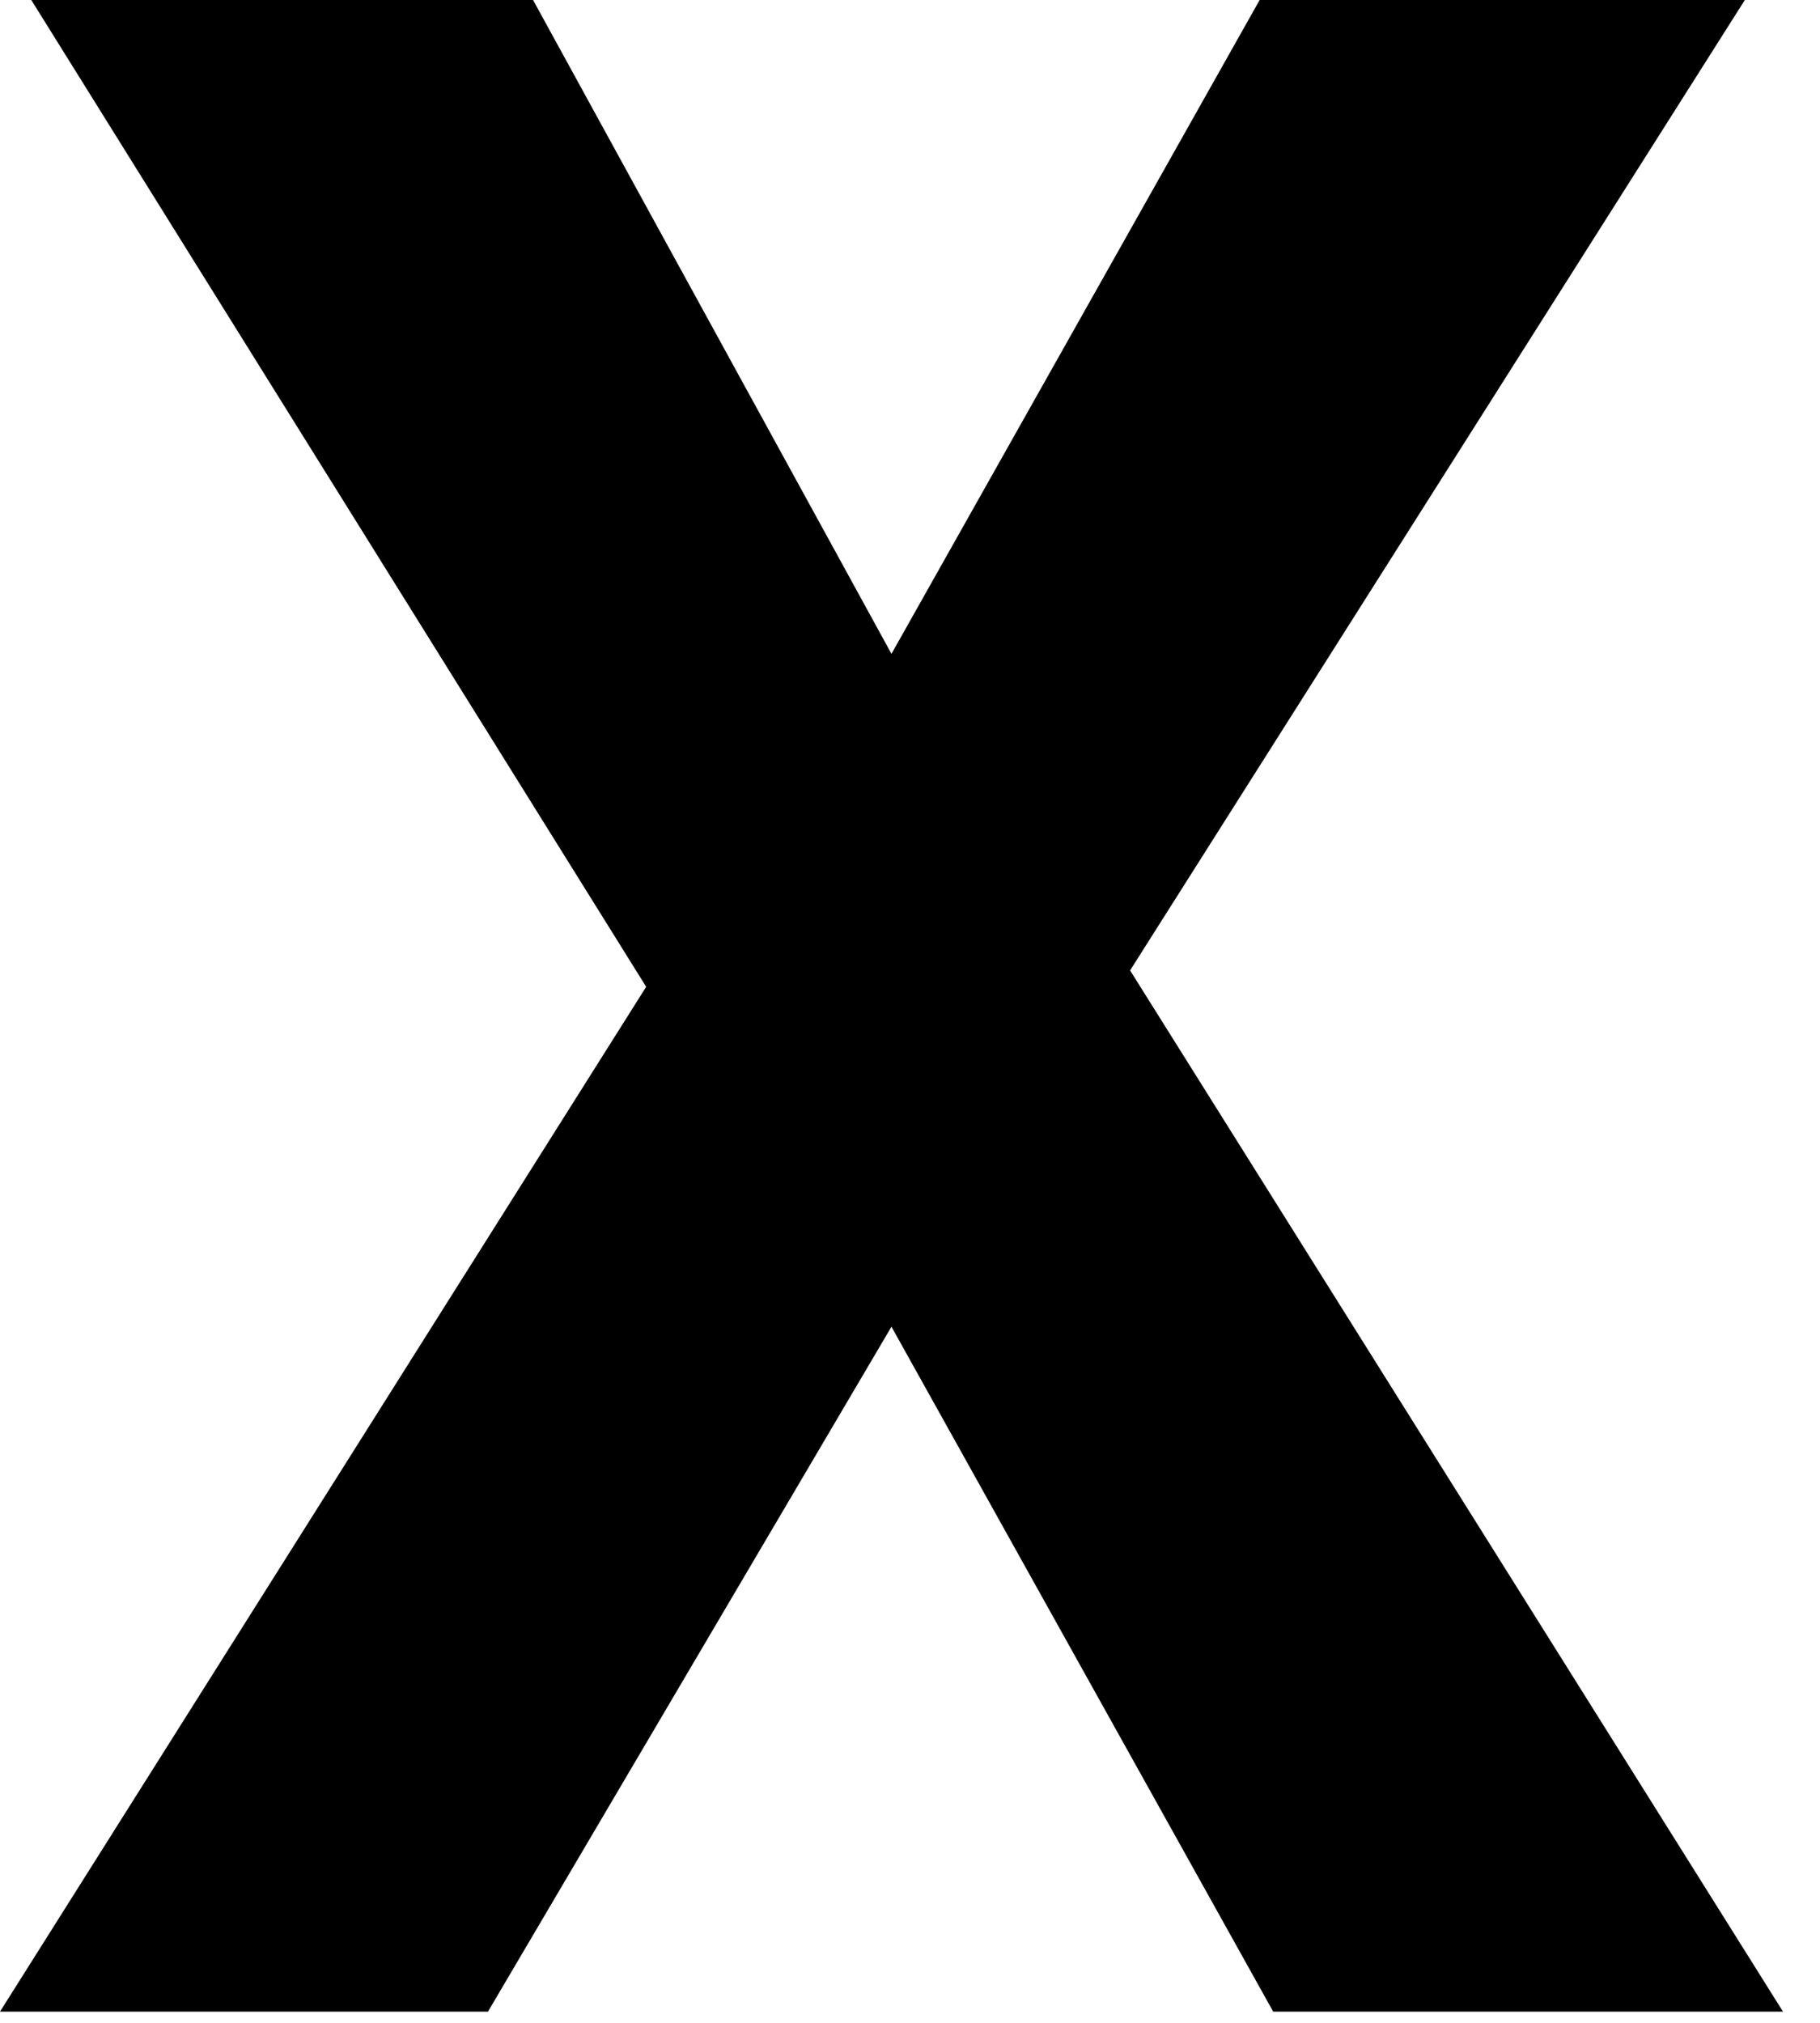 <?xml version="1.0" encoding="utf-8"?>
<svg xmlns="http://www.w3.org/2000/svg" fill="none" height="100%" overflow="visible" preserveAspectRatio="none" style="display: block;" viewBox="0 0 27 30" width="100%">
<path d="M7.239 29.834L13.225 19.676L18.888 29.834H26.451L16.765 14.392L25.885 0H18.687L13.225 9.697L7.908 0H0.464L9.586 14.635L0 29.834H7.239Z" fill="black" id="Vector"/>
</svg>
